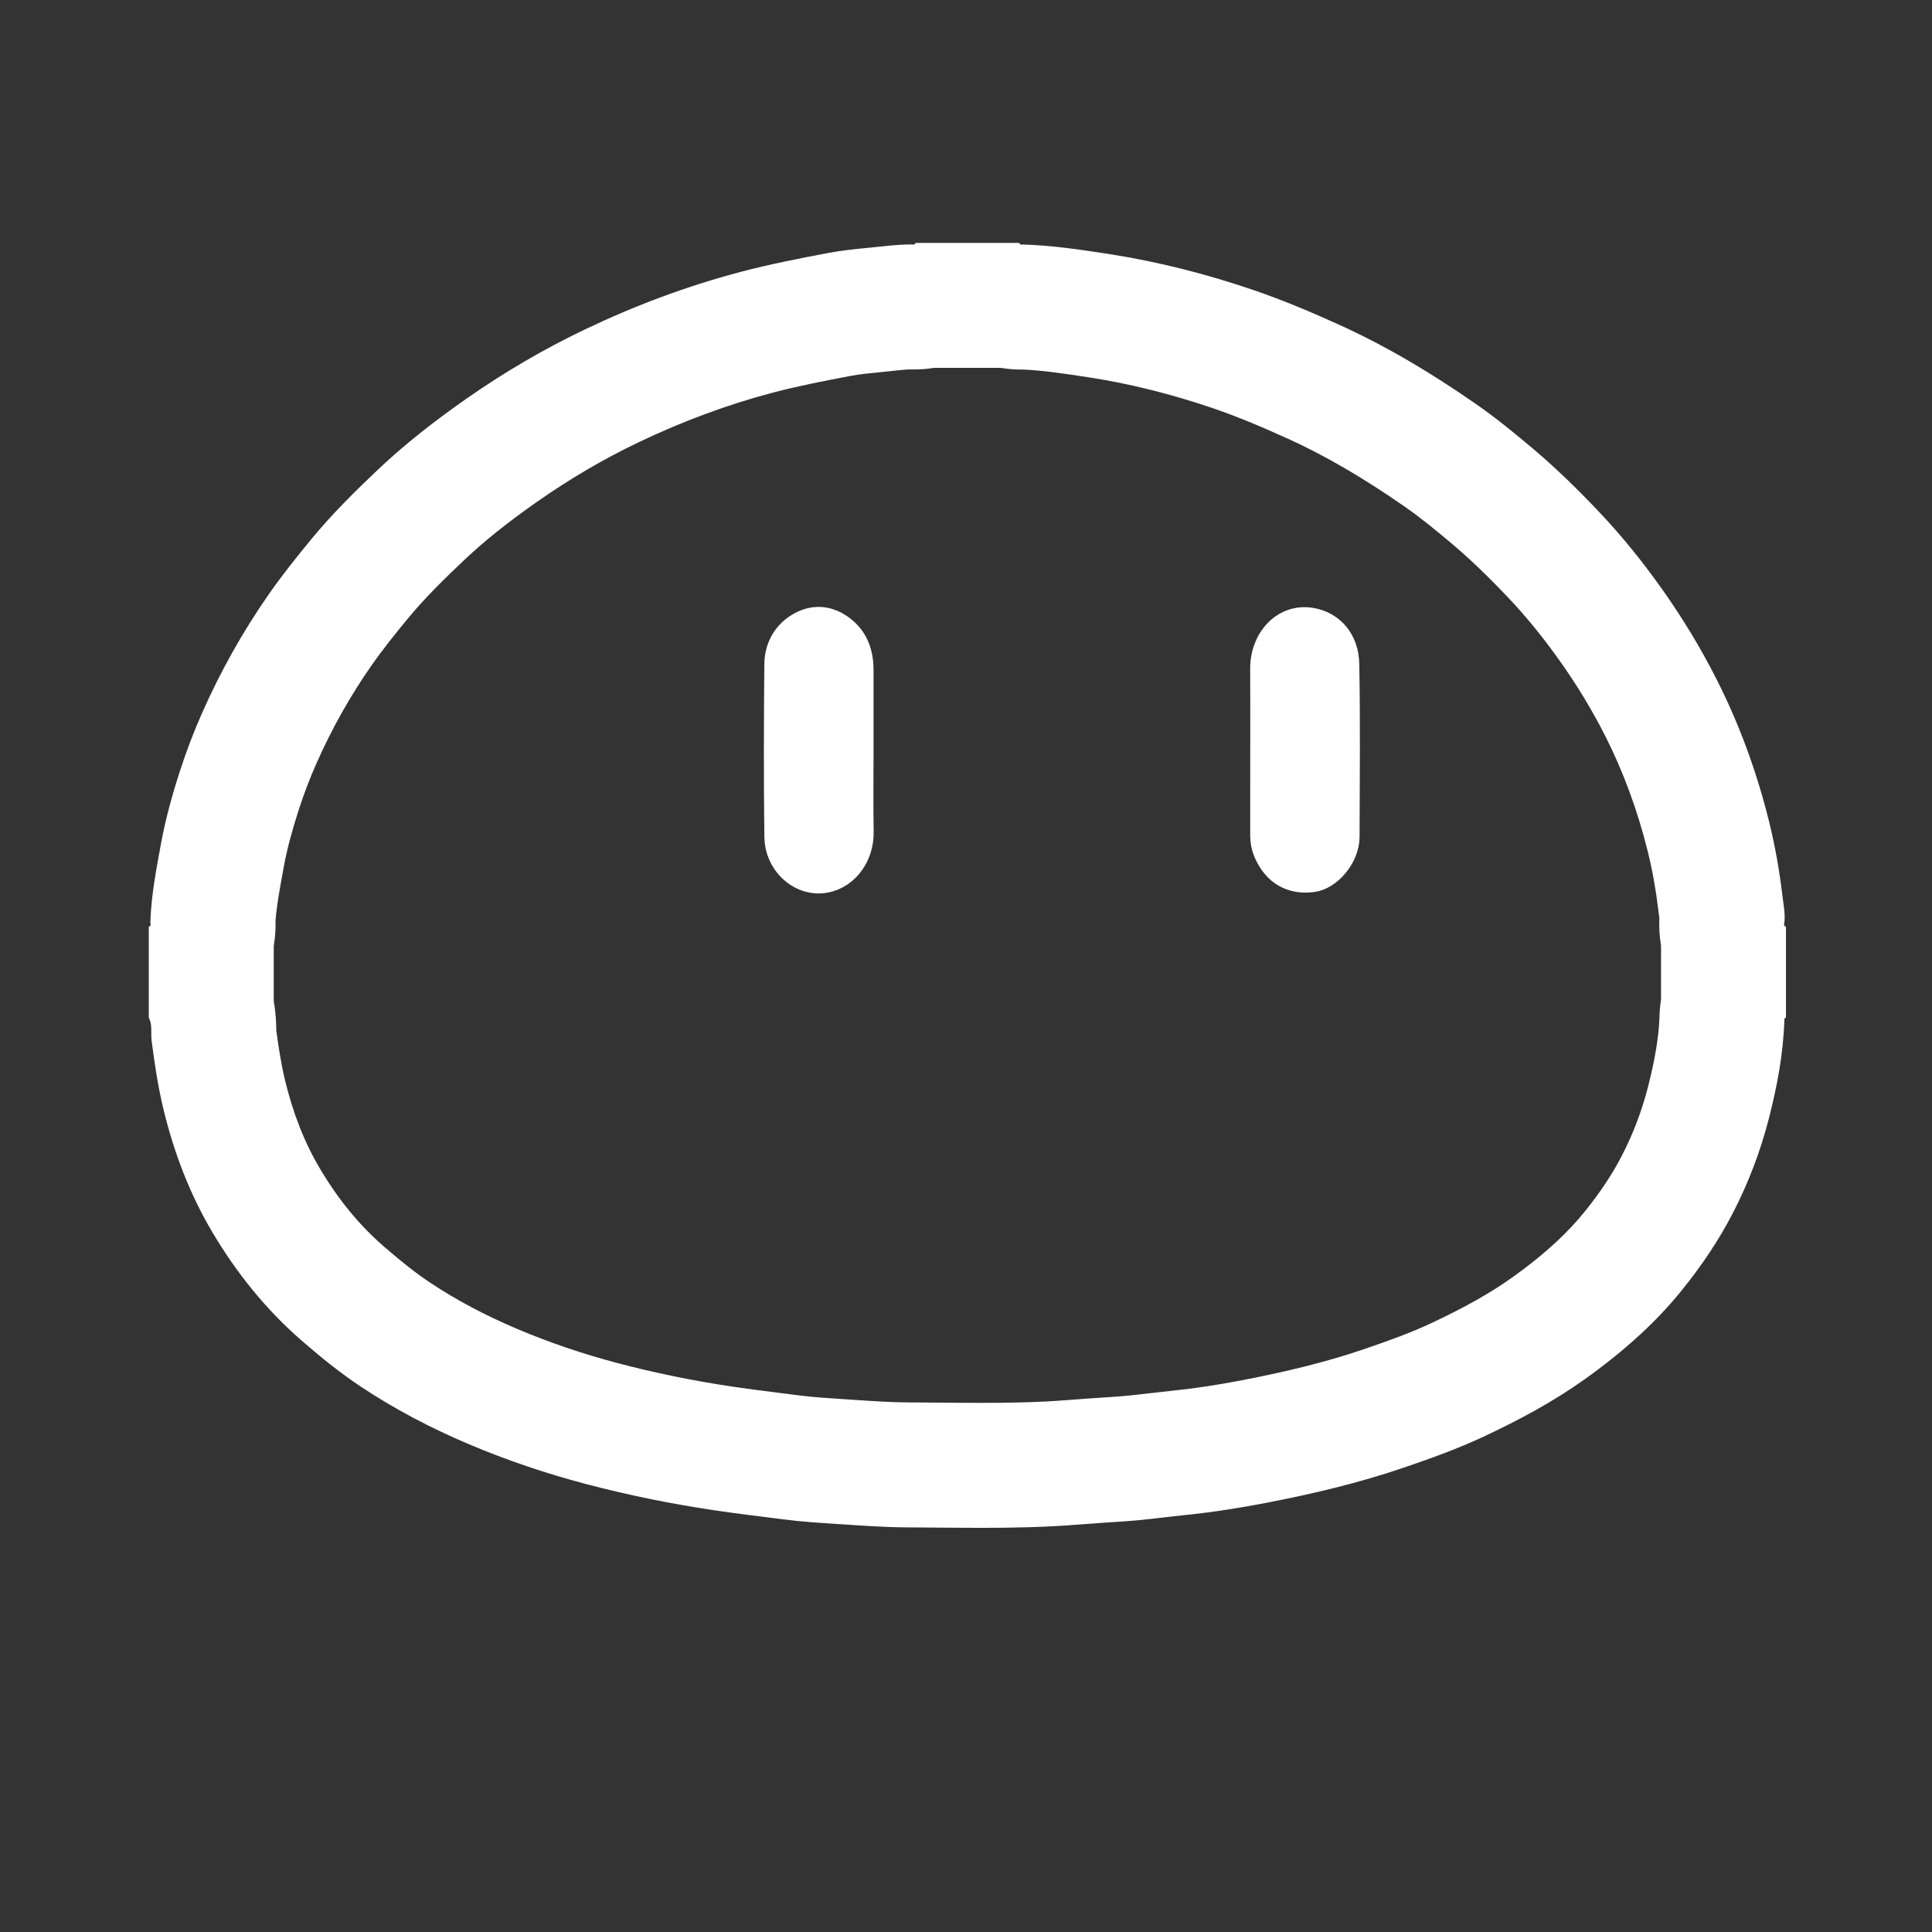<?xml version="1.0" encoding="utf-8"?>
<!-- Generator: Adobe Illustrator 16.0.0, SVG Export Plug-In . SVG Version: 6.00 Build 0)  -->
<!DOCTYPE svg PUBLIC "-//W3C//DTD SVG 1.1//EN" "http://www.w3.org/Graphics/SVG/1.1/DTD/svg11.dtd">
<svg version="1.1" id="图层_1" xmlns="http://www.w3.org/2000/svg" x="0px" y="0px"
     width="340.16px" height="340.16px" viewBox="0 0 340.16 340.16" enable-background="new 0 0 340.16 340.16"
     xml:space="preserve">
<rect x="0" y="0" width="340.16" height="340.16" fill="#333333" stroke="none"/>
<g>
	<g>
		<path fill="#fff" d="M176.163,64.765c1.195,0.2,2.419,0.303,3.661,0.303c0.126,0,0.249-0.001,0.369-0.003
			c3.472,0.16,7.214,0.708,11.678,1.398c7.051,1.093,14.333,2.91,21.642,5.398c3.863,1.316,8.106,3.041,13.353,5.427
			c6.426,2.923,13.106,6.812,20.426,11.893c2.917,2.023,5.857,4.452,8.59,6.766c3.004,2.547,6.17,5.587,9.686,9.3
			c3.144,3.316,6.123,6.974,9.106,11.178c3.01,4.243,5.69,8.677,7.969,13.182c3.186,6.299,5.704,13.149,7.483,20.346
			c0.811,3.291,1.433,6.754,1.848,10.294c0.055,0.462,0.117,0.926,0.182,1.392c-0.075,1.64,0.027,3.258,0.296,4.833v9.521
			c-0.162,1.027-0.258,2.079-0.28,3.148c-0.127,3.463-0.773,7.371-2.03,12.28c-1.076,4.202-2.633,8.284-4.63,12.14
			c-1.641,3.169-3.741,6.332-6.422,9.672c-1.516,1.888-3.25,3.736-5.165,5.502c-2.314,2.137-4.847,4.175-7.757,6.242
			c-3.776,2.688-8.307,5.238-14.258,8.027c-3.418,1.603-7.203,2.984-11.838,4.567c-6.03,2.06-12.809,3.786-21.32,5.429
			c-4.411,0.85-8.353,1.447-12.069,1.829c-1.323,0.138-2.645,0.29-3.965,0.443c-2.257,0.263-4.388,0.51-6.337,0.641l-1.74,0.116
			c-2.142,0.142-4.356,0.288-6.613,0.471c-5.465,0.443-11.061,0.5-15.325,0.5c-2.496,0-4.966-0.021-7.583-0.045
			c-1.809-0.016-3.618-0.031-5.436-0.04c-2.734-0.012-5.73-0.21-8.901-0.421l-1.538-0.102l-0.6-0.039
			c-2.865-0.185-5.572-0.358-7.993-0.675c-1.166-0.151-2.333-0.299-3.499-0.445c-2.87-0.362-5.581-0.704-8.235-1.1
			c-6.941-1.038-13.729-2.429-20.173-4.133c-6.144-1.626-12.069-3.641-17.616-5.99c-5.745-2.432-10.798-5.119-15.447-8.213
			c-2.398-1.597-4.911-3.564-8.147-6.38c-4.289-3.729-7.944-8.185-11.178-13.619c-2.731-4.59-4.758-9.726-6.196-15.696
			c-0.675-2.807-1.146-5.92-1.518-8.713c-0.004-1.151-0.056-2.937-0.445-5.083v-9.739c0.244-1.438,0.352-2.916,0.312-4.417
			c0.178-2.583,0.741-5.642,1.334-8.861l0.141-0.768c0.538-2.927,1.374-6.104,2.63-9.995c0.888-2.749,1.937-5.493,3.117-8.158
			c2.672-6.032,5.904-11.787,9.603-17.099c2.065-2.964,4.453-5.918,6.517-8.418c2.995-3.627,6.523-7.073,9.895-10.261
			c3.529-3.339,7.623-6.61,12.886-10.296c5.719-4.006,11.707-7.512,17.806-10.424c7.766-3.711,15.706-6.65,23.598-8.734
			c4.376-1.154,9.042-2.065,13.84-2.975c1.459-0.277,3.396-0.467,5.435-0.667c0.606-0.06,1.211-0.124,1.816-0.188
			c1.211-0.13,2.463-0.264,3.119-0.264l0.071,0.001l0,0c0.204,0.005,0.41,0.008,0.611,0.008c1.201,0,2.385-0.098,3.542-0.287
			H176.163 M179.475,42.765c-6.102,0-12.202,0-18.302,0c-0.029,0.144-0.098,0.287-0.248,0.287c-0.003,0-0.005,0-0.008,0
			c-0.225-0.006-0.45-0.009-0.674-0.009c-2.372,0-4.717,0.327-7.073,0.557c-2.477,0.243-4.97,0.488-7.396,0.948
			c-5.141,0.974-10.278,1.979-15.353,3.317c-9.495,2.506-18.635,5.932-27.473,10.157c-7.318,3.494-14.291,7.596-20.941,12.255
			c-5.399,3.781-10.603,7.811-15.384,12.334c-4.104,3.881-8.128,7.861-11.738,12.233c-2.644,3.201-5.23,6.442-7.605,9.851
			c-4.557,6.546-8.436,13.474-11.666,20.764c-1.491,3.366-2.808,6.809-3.937,10.305c-1.353,4.19-2.535,8.437-3.333,12.784
			c-0.838,4.568-1.718,9.124-1.872,13.783c-0.009,0.282,0.233,0.696-0.276,0.826c0,5.337,0,10.675,0,16.013
			c0.684,1.281,0.325,2.711,0.498,4.059c0.521,4.043,1.122,8.058,2.075,12.02c1.849,7.683,4.642,15.017,8.68,21.802
			c4.228,7.106,9.361,13.502,15.646,18.968c3.326,2.893,6.734,5.656,10.392,8.092c6.016,4.005,12.401,7.341,19.064,10.161
			c6.689,2.833,13.549,5.142,20.564,6.998c7.428,1.965,14.944,3.486,22.549,4.623c4.045,0.604,8.105,1.079,12.157,1.604
			c3.313,0.433,6.666,0.635,10.002,0.851c3.917,0.255,7.849,0.552,11.767,0.568c4.37,0.021,8.74,0.085,13.111,0.085
			c5.703,0,11.407-0.11,17.104-0.572c2.679-0.217,5.369-0.384,8.053-0.564c3.716-0.249,7.395-0.768,11.094-1.151
			c4.691-0.482,9.343-1.22,13.958-2.108c8.205-1.584,16.341-3.504,24.273-6.214c4.768-1.628,9.509-3.33,14.064-5.466
			c6.145-2.88,12.124-6.072,17.676-10.023c3.474-2.468,6.799-5.117,9.923-8.001c2.65-2.444,5.13-5.069,7.398-7.896
			c3.353-4.176,6.344-8.579,8.803-13.329c2.772-5.352,4.909-10.954,6.405-16.796c1.442-5.635,2.521-11.33,2.711-17.163
			c0.008-0.238-0.033-0.482,0.287-0.546c0-5.338,0-10.676,0-16.013c-0.509-0.13-0.296-0.554-0.271-0.822
			c0.158-1.572-0.178-3.123-0.356-4.648c-0.513-4.373-1.283-8.721-2.338-12.999c-2.144-8.673-5.178-17.033-9.212-25.009
			c-2.814-5.566-6.043-10.888-9.656-15.982c-3.392-4.779-7.06-9.338-11.084-13.584c-3.625-3.829-7.39-7.524-11.424-10.945
			c-3.329-2.82-6.701-5.582-10.278-8.063c-7.574-5.257-15.443-10.015-23.857-13.842c-5.04-2.292-10.132-4.442-15.366-6.226
			c-8.272-2.816-16.71-4.972-25.364-6.314c-5.014-0.776-10.013-1.52-15.089-1.675c-0.007,0-0.015,0-0.021,0
			c-0.098,0-0.207,0.021-0.309,0.021C179.666,43.068,179.525,43.019,179.475,42.765L179.475,42.765z"/>
	</g>
	<path fill-rule="evenodd" clip-rule="evenodd" fill="#fff" stroke="#fff" stroke-width="5" stroke-miterlimit="10" d="
		M151.302,132.271c0,4.745-0.066,9.49,0.02,14.233c0.078,4.326-2.883,8.082-6.91,8.296c-3.739,0.2-7.279-3.141-7.333-7.453
		c-0.127-10.129-0.1-20.263-0.005-30.392c0.029-3.091,1.588-5.474,4.021-6.782c2.148-1.154,4.394-1.125,6.599,0.355
		c2.59,1.74,3.611,4.272,3.609,7.508C151.3,122.783,151.302,127.527,151.302,132.271z"/>
	<path fill-rule="evenodd" clip-rule="evenodd" fill="#fff" stroke="#fff" stroke-width="5" stroke-miterlimit="10" d="
		M222.622,132.143c0-4.794,0.026-9.587-0.009-14.381c-0.036-4.978,3.553-9.055,8.218-8.261c3.478,0.592,5.919,3.36,5.992,7.437
		c0.187,10.127,0.081,20.261,0.051,30.393c-0.01,3.356-2.983,6.902-5.869,7.255c-3.527,0.434-6.272-1.073-7.81-4.624
		c-0.381-0.882-0.58-1.84-0.579-2.844C222.627,142.126,222.622,137.133,222.622,132.143z"/>
</g>
</svg>
